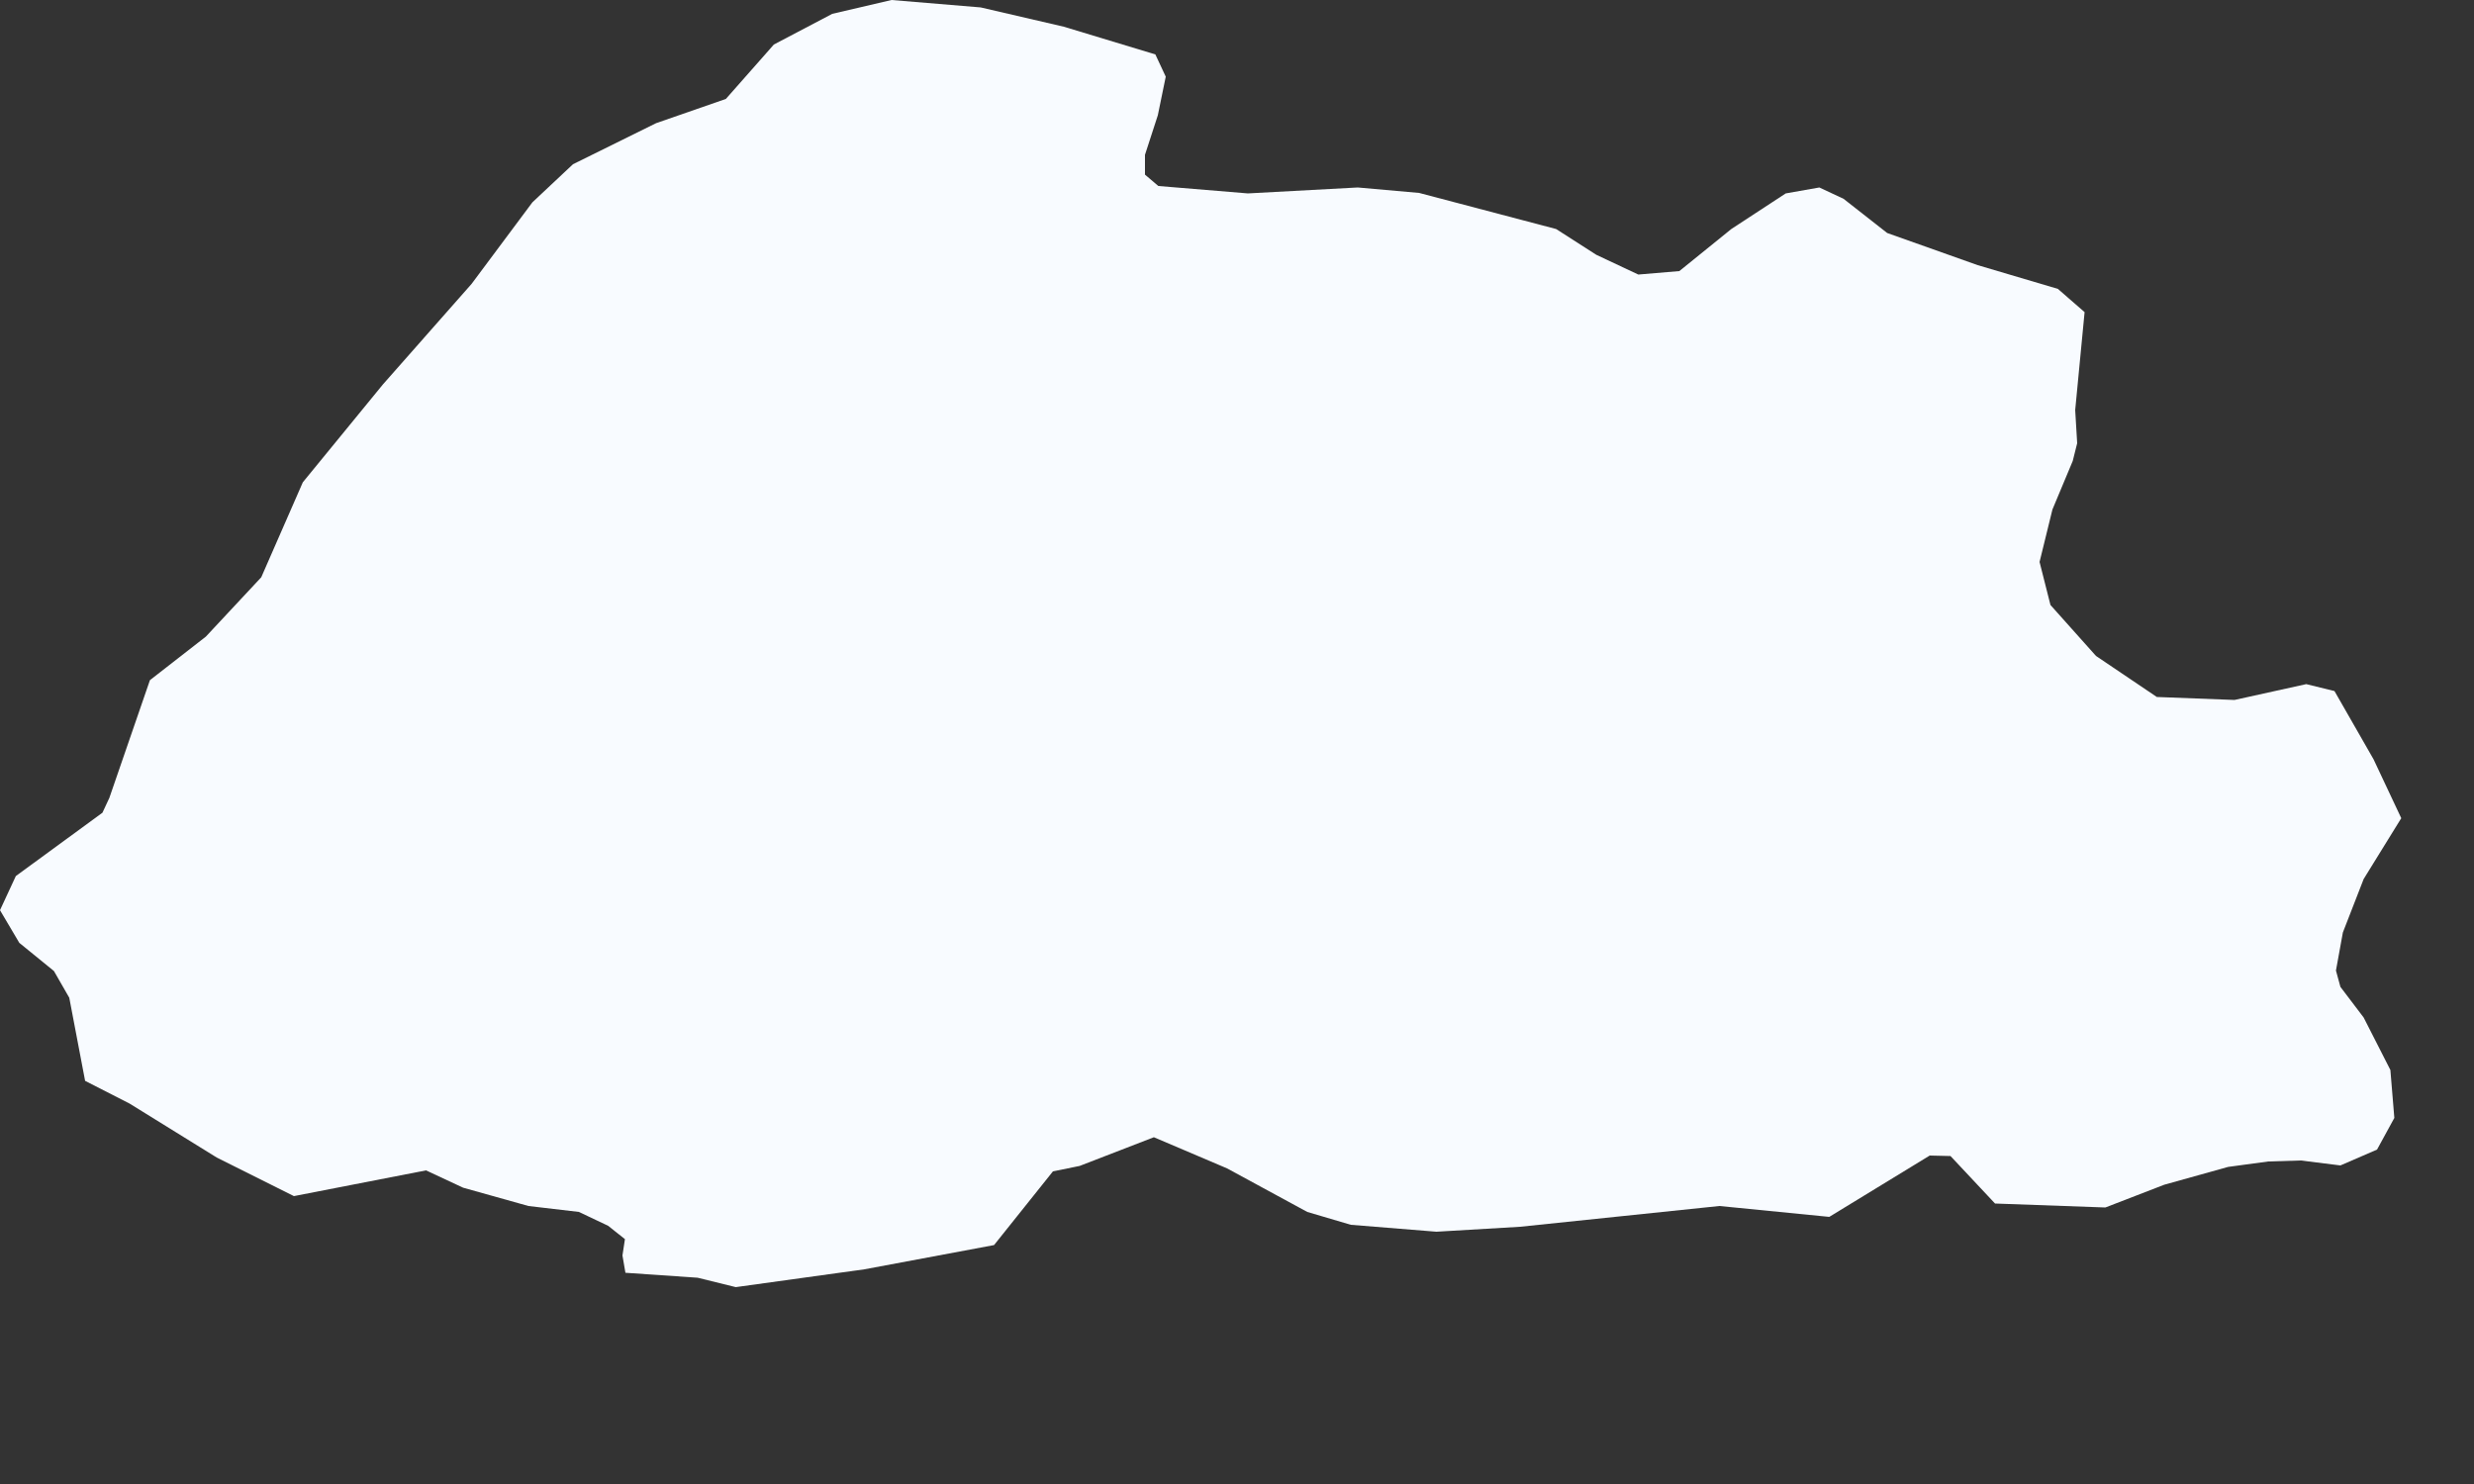 <?xml version="1.0" encoding="utf-8"?>
<svg xmlns="http://www.w3.org/2000/svg" fill="none" height="100%" overflow="visible" preserveAspectRatio="none" style="display: block;" viewBox="0 0 5 3" width="100%">
<rect x="0" y="0" width="5" height="3" fill="#333333" stroke="none"/>
<path d="M4.198 0.896L4.189 0.932L4.148 1.03L4.122 1.136L4.144 1.223L4.236 1.326L4.359 1.409L4.516 1.415L4.661 1.383L4.718 1.397L4.797 1.535L4.853 1.654L4.777 1.777L4.735 1.885L4.721 1.962L4.73 1.995L4.777 2.057L4.831 2.163L4.839 2.26L4.804 2.324L4.73 2.356L4.65 2.346L4.584 2.348L4.503 2.359L4.374 2.395L4.255 2.441L4.032 2.433L3.942 2.337L3.9 2.336L3.697 2.46L3.475 2.438L3.072 2.48L2.903 2.49L2.73 2.476L2.642 2.45L2.48 2.362L2.332 2.299L2.182 2.357L2.128 2.368L2.009 2.517L1.747 2.566L1.487 2.602L1.41 2.583L1.264 2.573L1.258 2.538L1.263 2.505L1.229 2.478L1.17 2.45L1.068 2.438L0.936 2.401L0.861 2.366L0.594 2.418L0.438 2.34L0.262 2.231L0.172 2.185L0.14 2.017L0.109 1.963L0.039 1.906L0 1.84L0.032 1.771L0.207 1.643L0.221 1.613L0.303 1.375L0.416 1.287L0.528 1.167L0.612 0.975L0.774 0.777L0.953 0.574L1.076 0.409L1.158 0.332L1.326 0.249L1.467 0.2L1.564 0.09L1.682 0.028L1.802 0L1.982 0.015L2.15 0.054L2.335 0.11L2.356 0.155L2.34 0.233L2.314 0.313L2.314 0.353L2.341 0.376L2.522 0.391L2.744 0.379L2.868 0.39L3.145 0.463L3.226 0.515L3.311 0.555L3.394 0.548L3.499 0.463L3.609 0.391L3.677 0.379L3.726 0.402L3.814 0.471L3.997 0.536L4.159 0.584L4.213 0.631L4.194 0.829L4.198 0.896Z" fill="#F8FBFF" id="BT"/>
</svg>